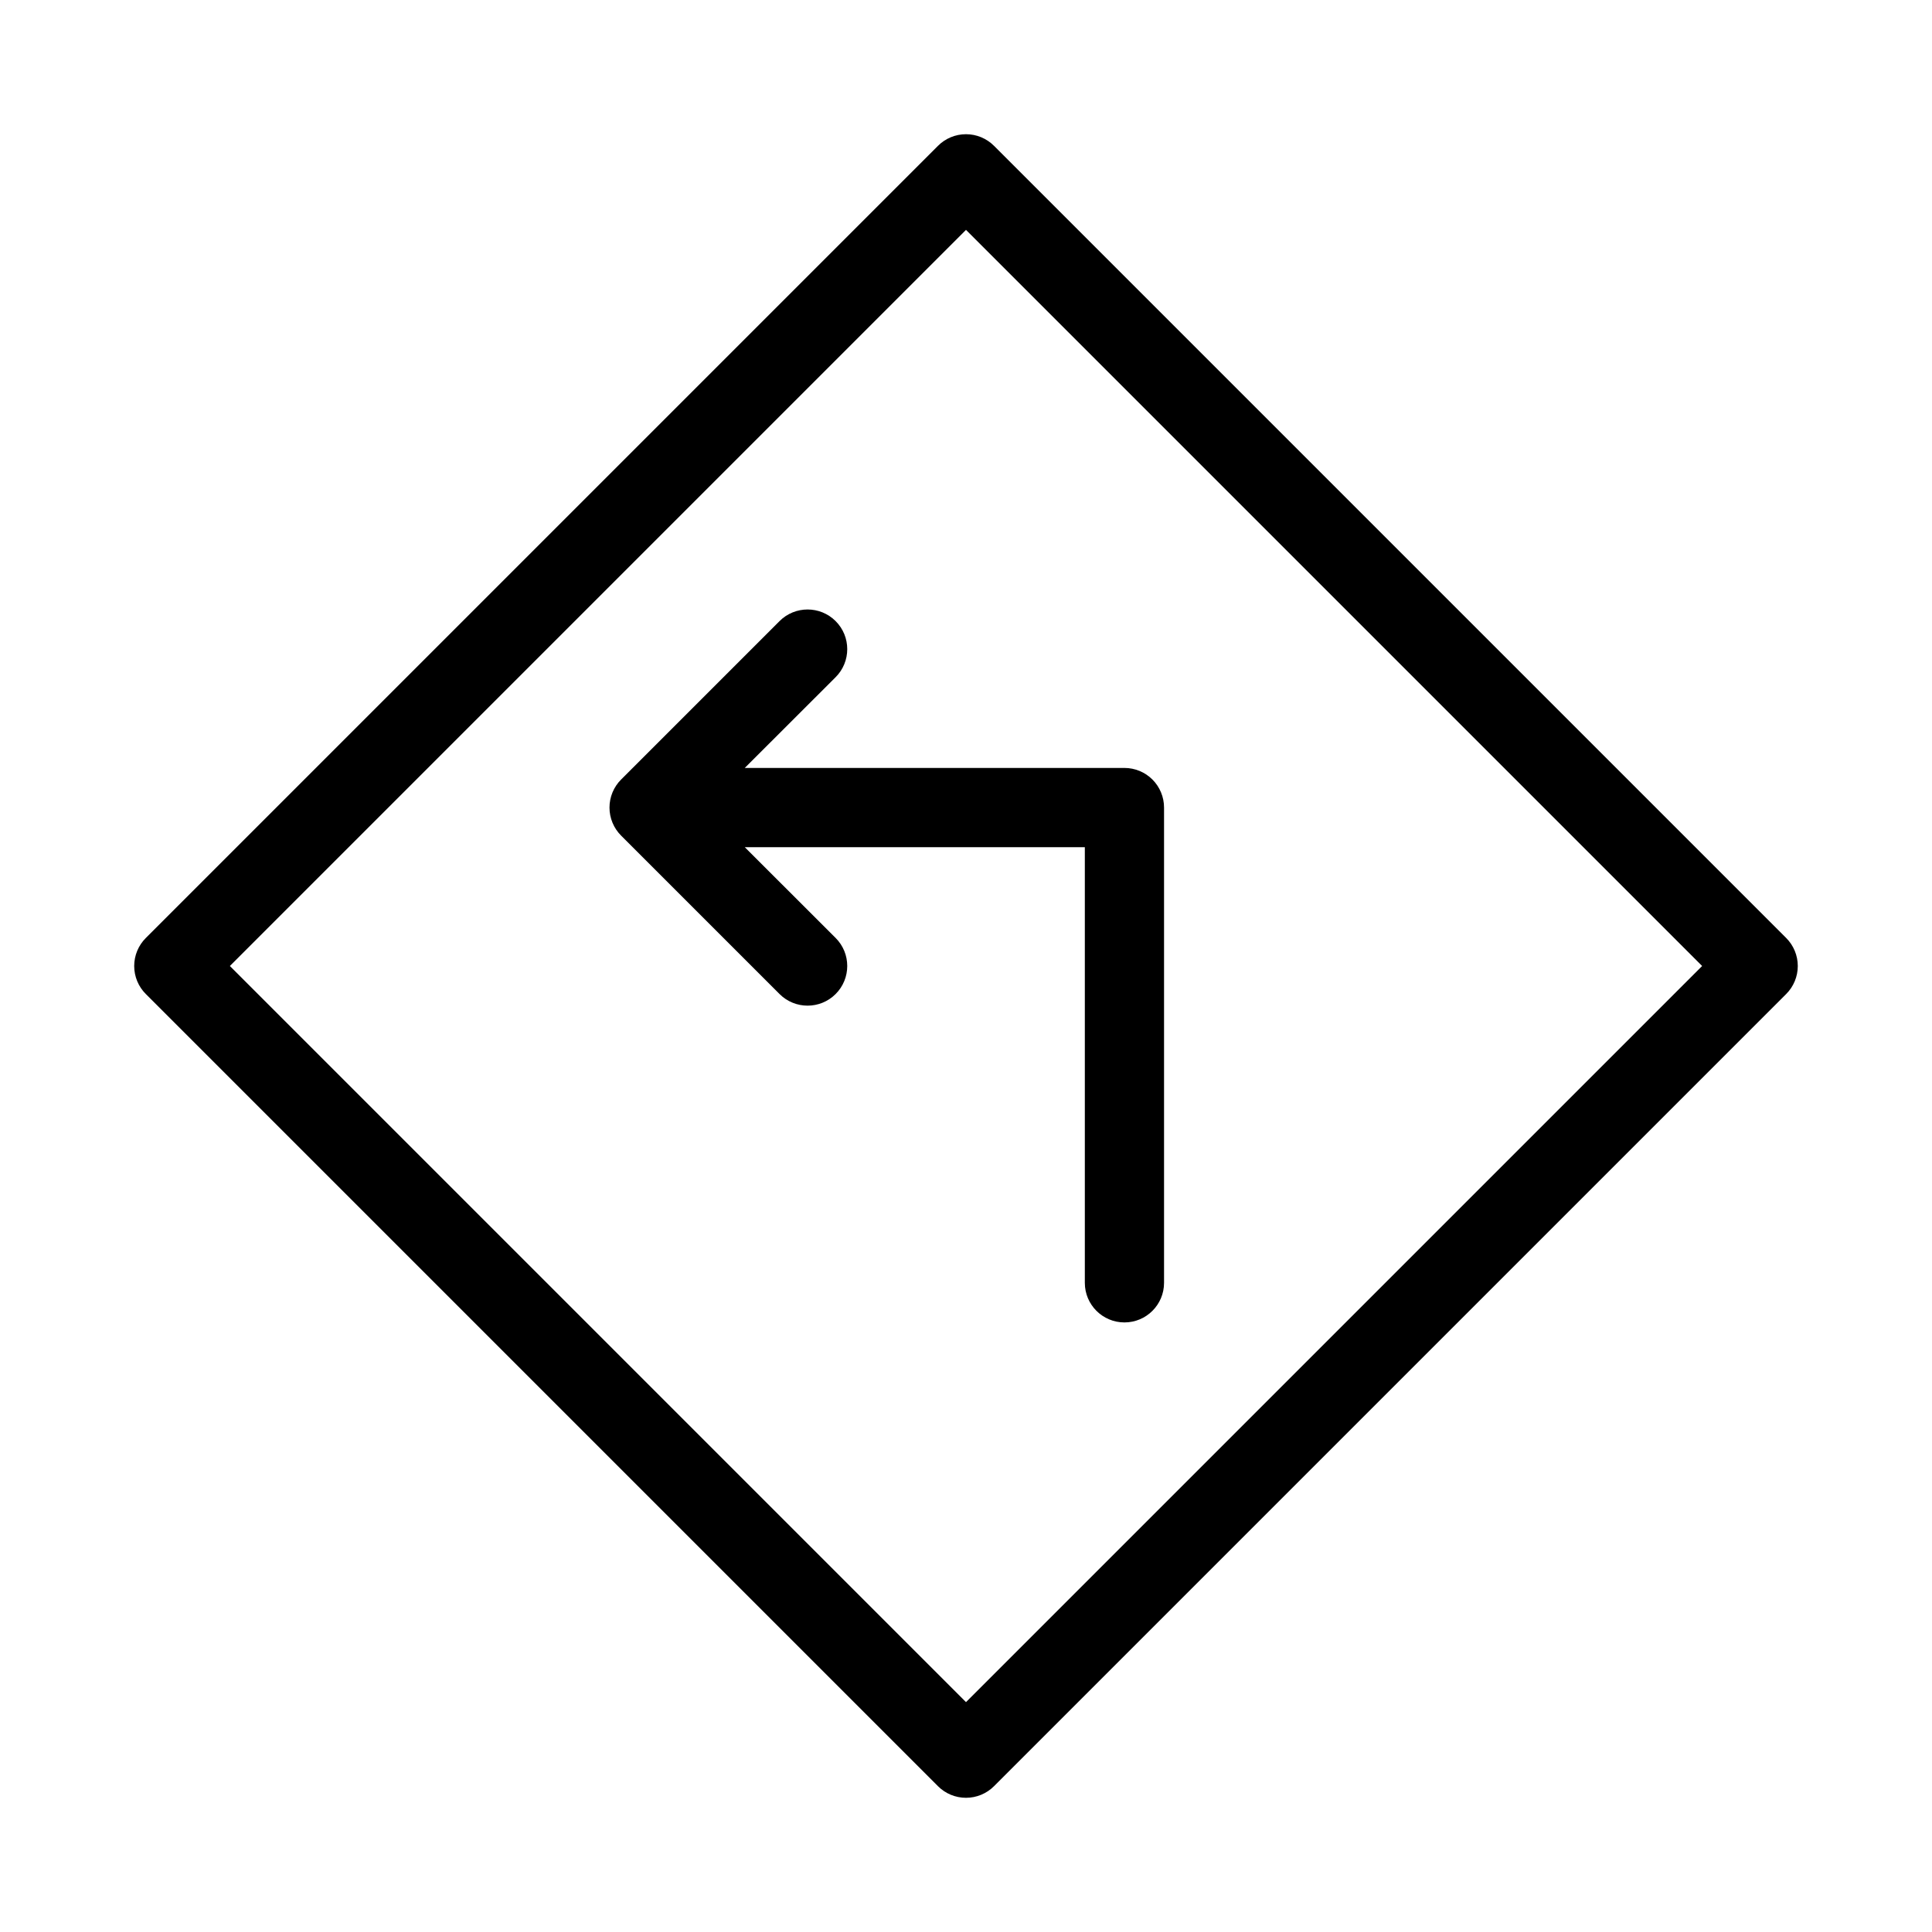 <?xml version="1.0" encoding="UTF-8"?>
<!-- Uploaded to: ICON Repo, www.iconrepo.com, Generator: ICON Repo Mixer Tools -->
<svg fill="#000000" width="800px" height="800px" version="1.1" viewBox="144 144 512 512" xmlns="http://www.w3.org/2000/svg">
 <g>
  <path d="m617.35 392.57-209.92-209.92v0.004c-1.969-1.977-4.644-3.086-7.43-3.086-2.789 0-5.465 1.109-7.434 3.086l-209.92 209.92 0.004-0.004c-1.977 1.969-3.086 4.644-3.086 7.434 0 2.785 1.109 5.461 3.086 7.43l209.92 209.92h-0.004c1.969 1.973 4.644 3.082 7.434 3.082 2.785 0 5.461-1.109 7.43-3.082l209.92-209.92c1.973-1.969 3.082-4.644 3.082-7.43 0-2.789-1.109-5.465-3.082-7.434zm-217.35 202.51-195.08-195.08 195.08-195.08 195.08 195.08z"/>
  <path d="m365.45 323.46c4.106-4.106 4.106-10.758 0-14.863-4.106-4.102-10.758-4.102-14.863 0l-41.984 41.984c-1.973 1.969-3.082 4.644-3.082 7.434 0 2.785 1.109 5.461 3.082 7.43l41.984 41.984c4.106 4.106 10.758 4.106 14.863 0 4.106-4.106 4.106-10.758 0-14.863l-24.078-24.055h90.121v115.45c0 5.797 4.699 10.496 10.496 10.496s10.496-4.699 10.496-10.496v-125.95c0-2.785-1.109-5.453-3.074-7.422-1.969-1.969-4.641-3.074-7.422-3.074h-100.62z"/>
 </g>
</svg>